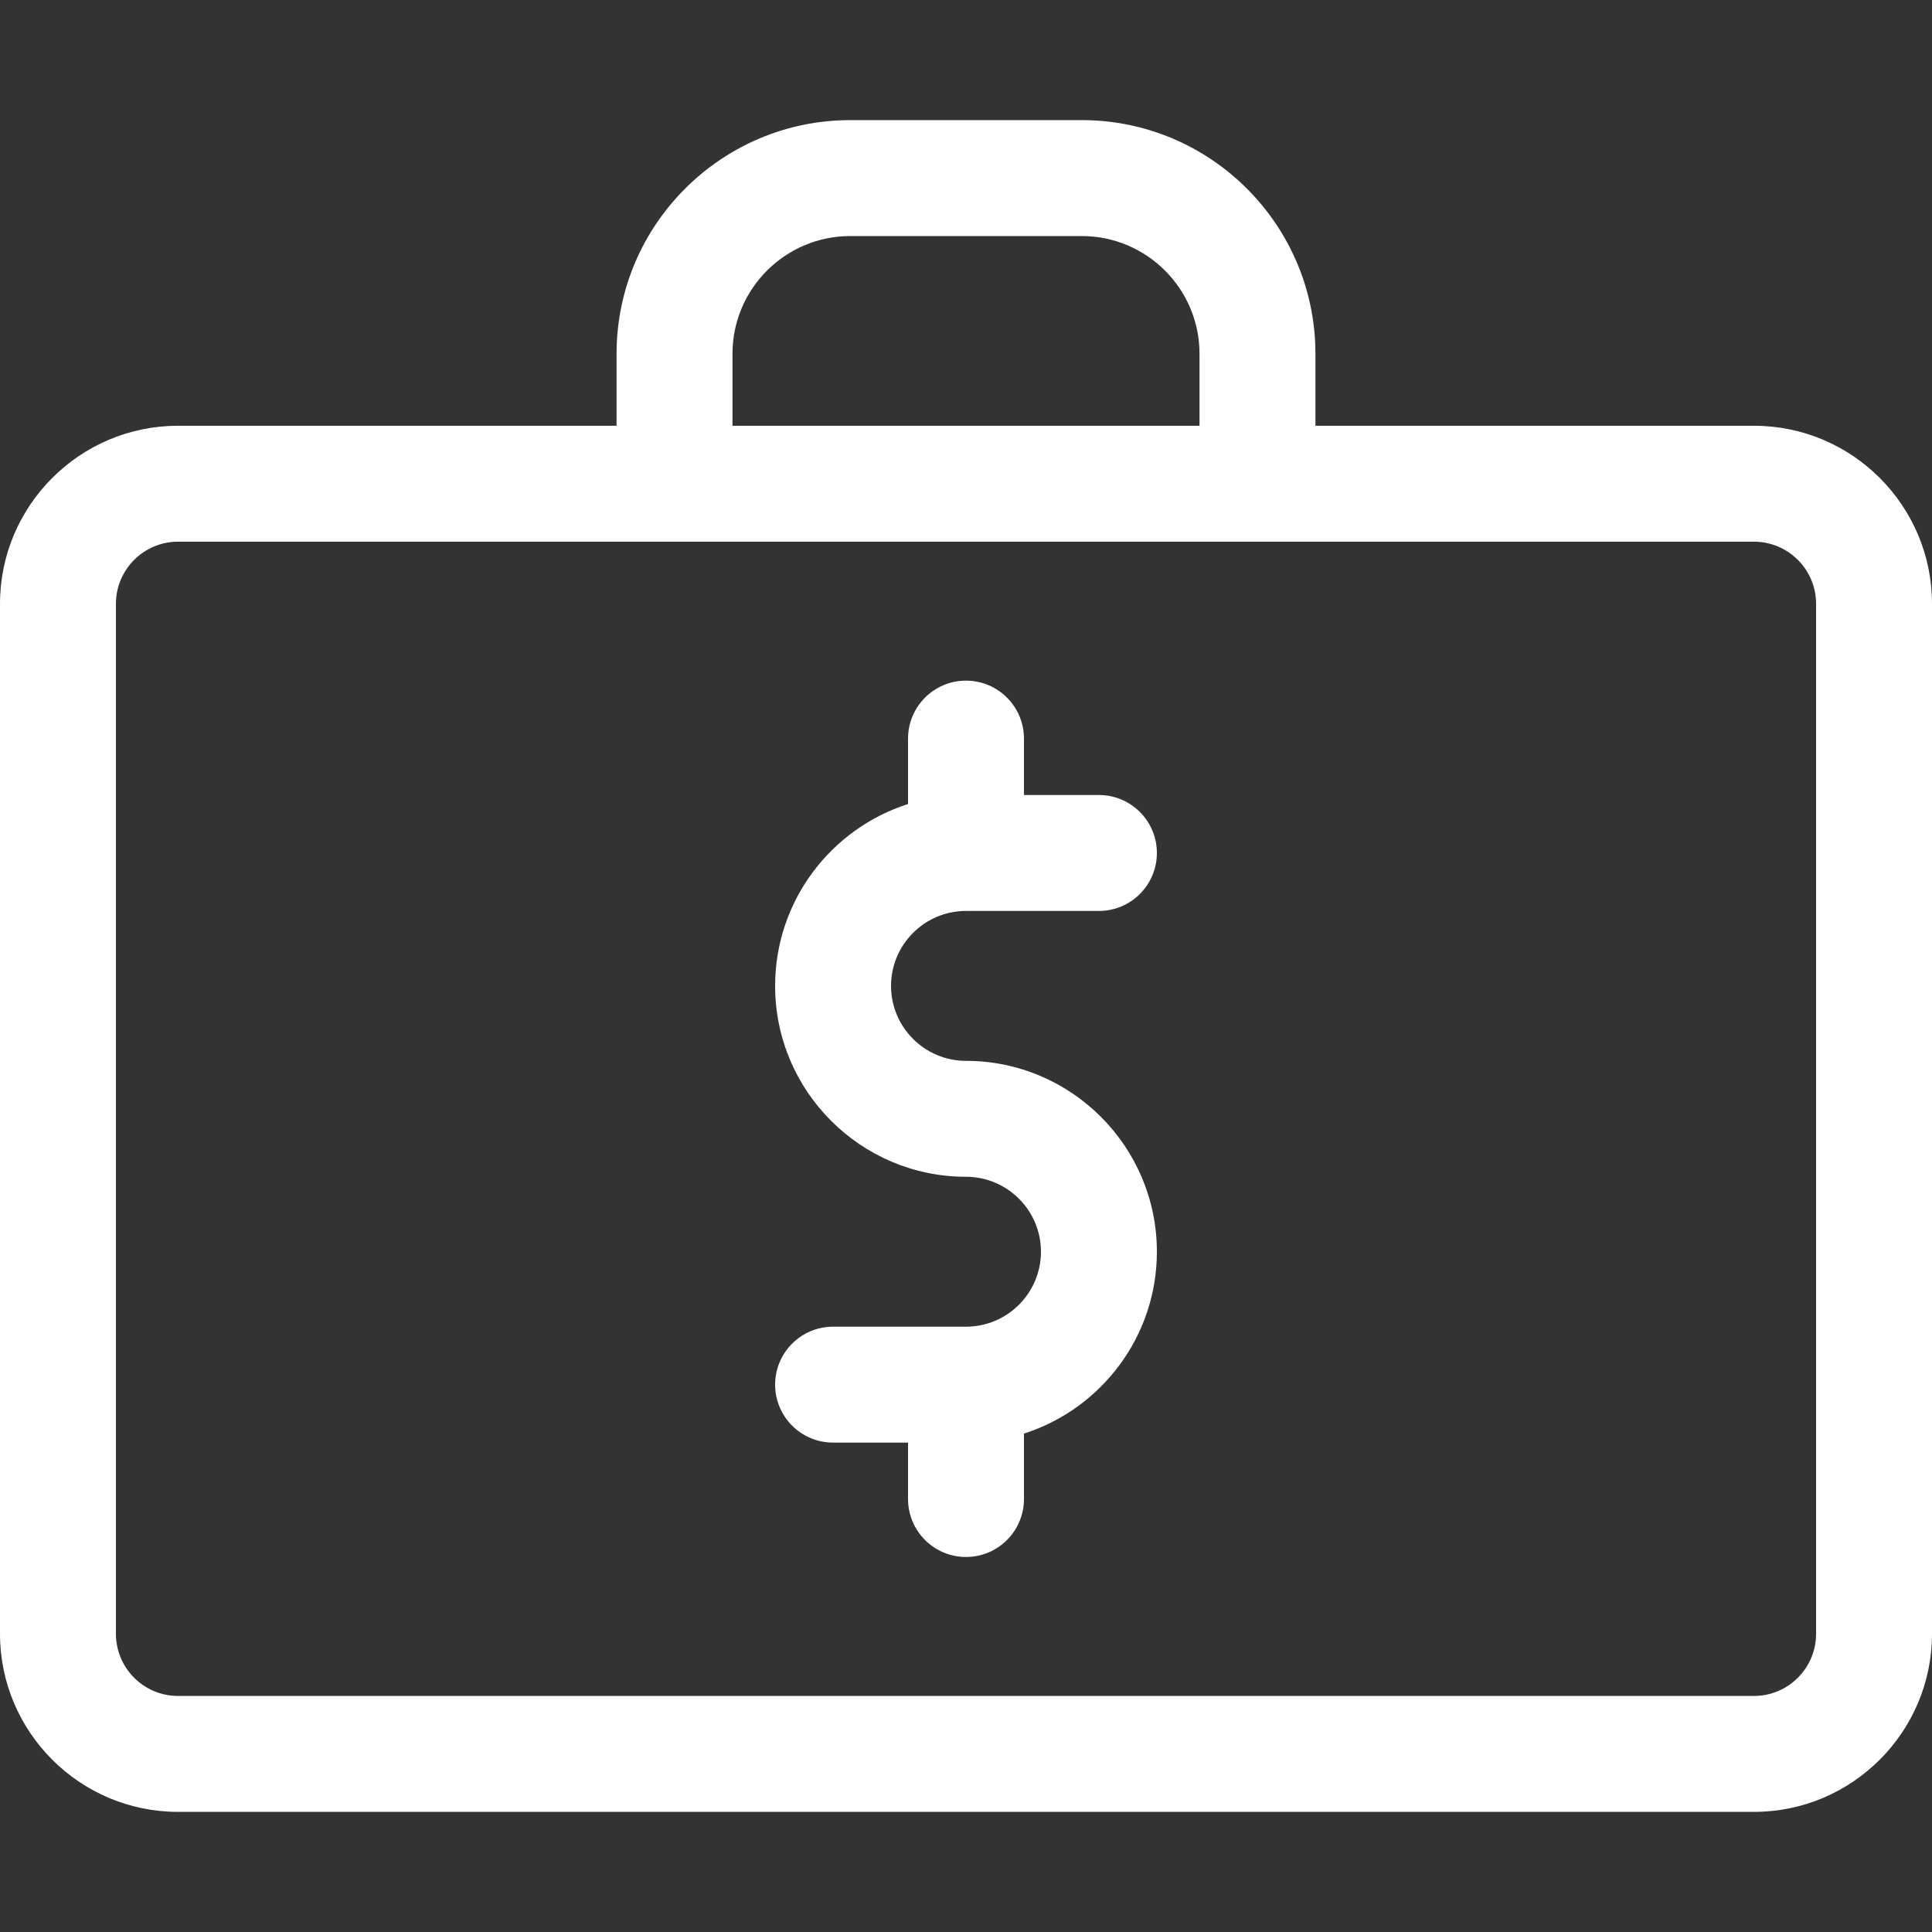 <?xml version="1.0" encoding="iso-8859-1"?>
<!-- Generator: Adobe Illustrator 19.0.0, SVG Export Plug-In . SVG Version: 6.00 Build 0)  -->
<svg xmlns="http://www.w3.org/2000/svg" xmlns:xlink="http://www.w3.org/1999/xlink" version="1.1" id="Capa_1" x="0px" y="0px" viewBox="0 0 512 512" style="enable-background:new 0 0 512 512;" xml:space="preserve" width="512px" height="512px">
<rect x="0" y="0" width="512" height="512" fill="#333333" stroke="none"/>
<g>
	<g>
		<path d="M464.813,112.831H348.604V93.756c0-34.144-27.778-61.922-61.923-61.922h-61.362c-34.144,0-61.923,27.778-61.923,61.922    v19.075H47.187C21.168,112.831,0,133.999,0,160.018v272.961c0,26.019,21.168,47.187,47.187,47.187h417.626    c26.019,0,47.187-21.168,47.187-47.187V160.018C512,133.999,490.832,112.831,464.813,112.831z M194.116,93.756    c0-17.205,13.997-31.202,31.203-31.202h61.362c17.205,0,31.203,13.997,31.203,31.202v19.075H194.116V93.756z M481.28,432.979    c0,9.08-7.387,16.467-16.467,16.467H47.187c-9.08,0-16.467-7.387-16.467-16.467V160.018c0-9.08,7.387-16.467,16.467-16.467    h417.626c9.08,0,16.467,7.387,16.467,16.467V432.979z" fill="#FFFFFF"/>
	</g>
</g>
<g>
	<g>
		<path d="M256,281.138c-10.954,0-19.865-8.911-19.865-19.865s8.911-19.865,19.865-19.865h35.225c8.483,0,15.36-6.877,15.36-15.36    c0-8.483-6.877-15.36-15.36-15.36H271.36v-14.95c0-8.483-6.877-15.36-15.36-15.36c-8.483,0-15.36,6.877-15.36,15.36v17.341    c-20.405,6.519-35.225,25.654-35.225,48.194c0,27.893,22.693,50.585,50.585,50.585c10.954,0,19.865,8.911,19.865,19.865    c0,10.953-8.912,19.864-19.865,19.864h-35.225c-8.483,0-15.36,6.877-15.36,15.36c0,8.483,6.877,15.36,15.36,15.36h19.865v14.95    c0,8.483,6.877,15.36,15.36,15.36c8.483,0,15.36-6.877,15.36-15.36v-17.341c20.405-6.519,35.225-25.654,35.225-48.193    C306.585,303.83,283.892,281.138,256,281.138z" fill="#FFFFFF"/>
	</g>
</g>
<g>
</g>
<g>
</g>
<g>
</g>
<g>
</g>
<g>
</g>
<g>
</g>
<g>
</g>
<g>
</g>
<g>
</g>
<g>
</g>
<g>
</g>
<g>
</g>
<g>
</g>
<g>
</g>
<g>
</g>
</svg>
